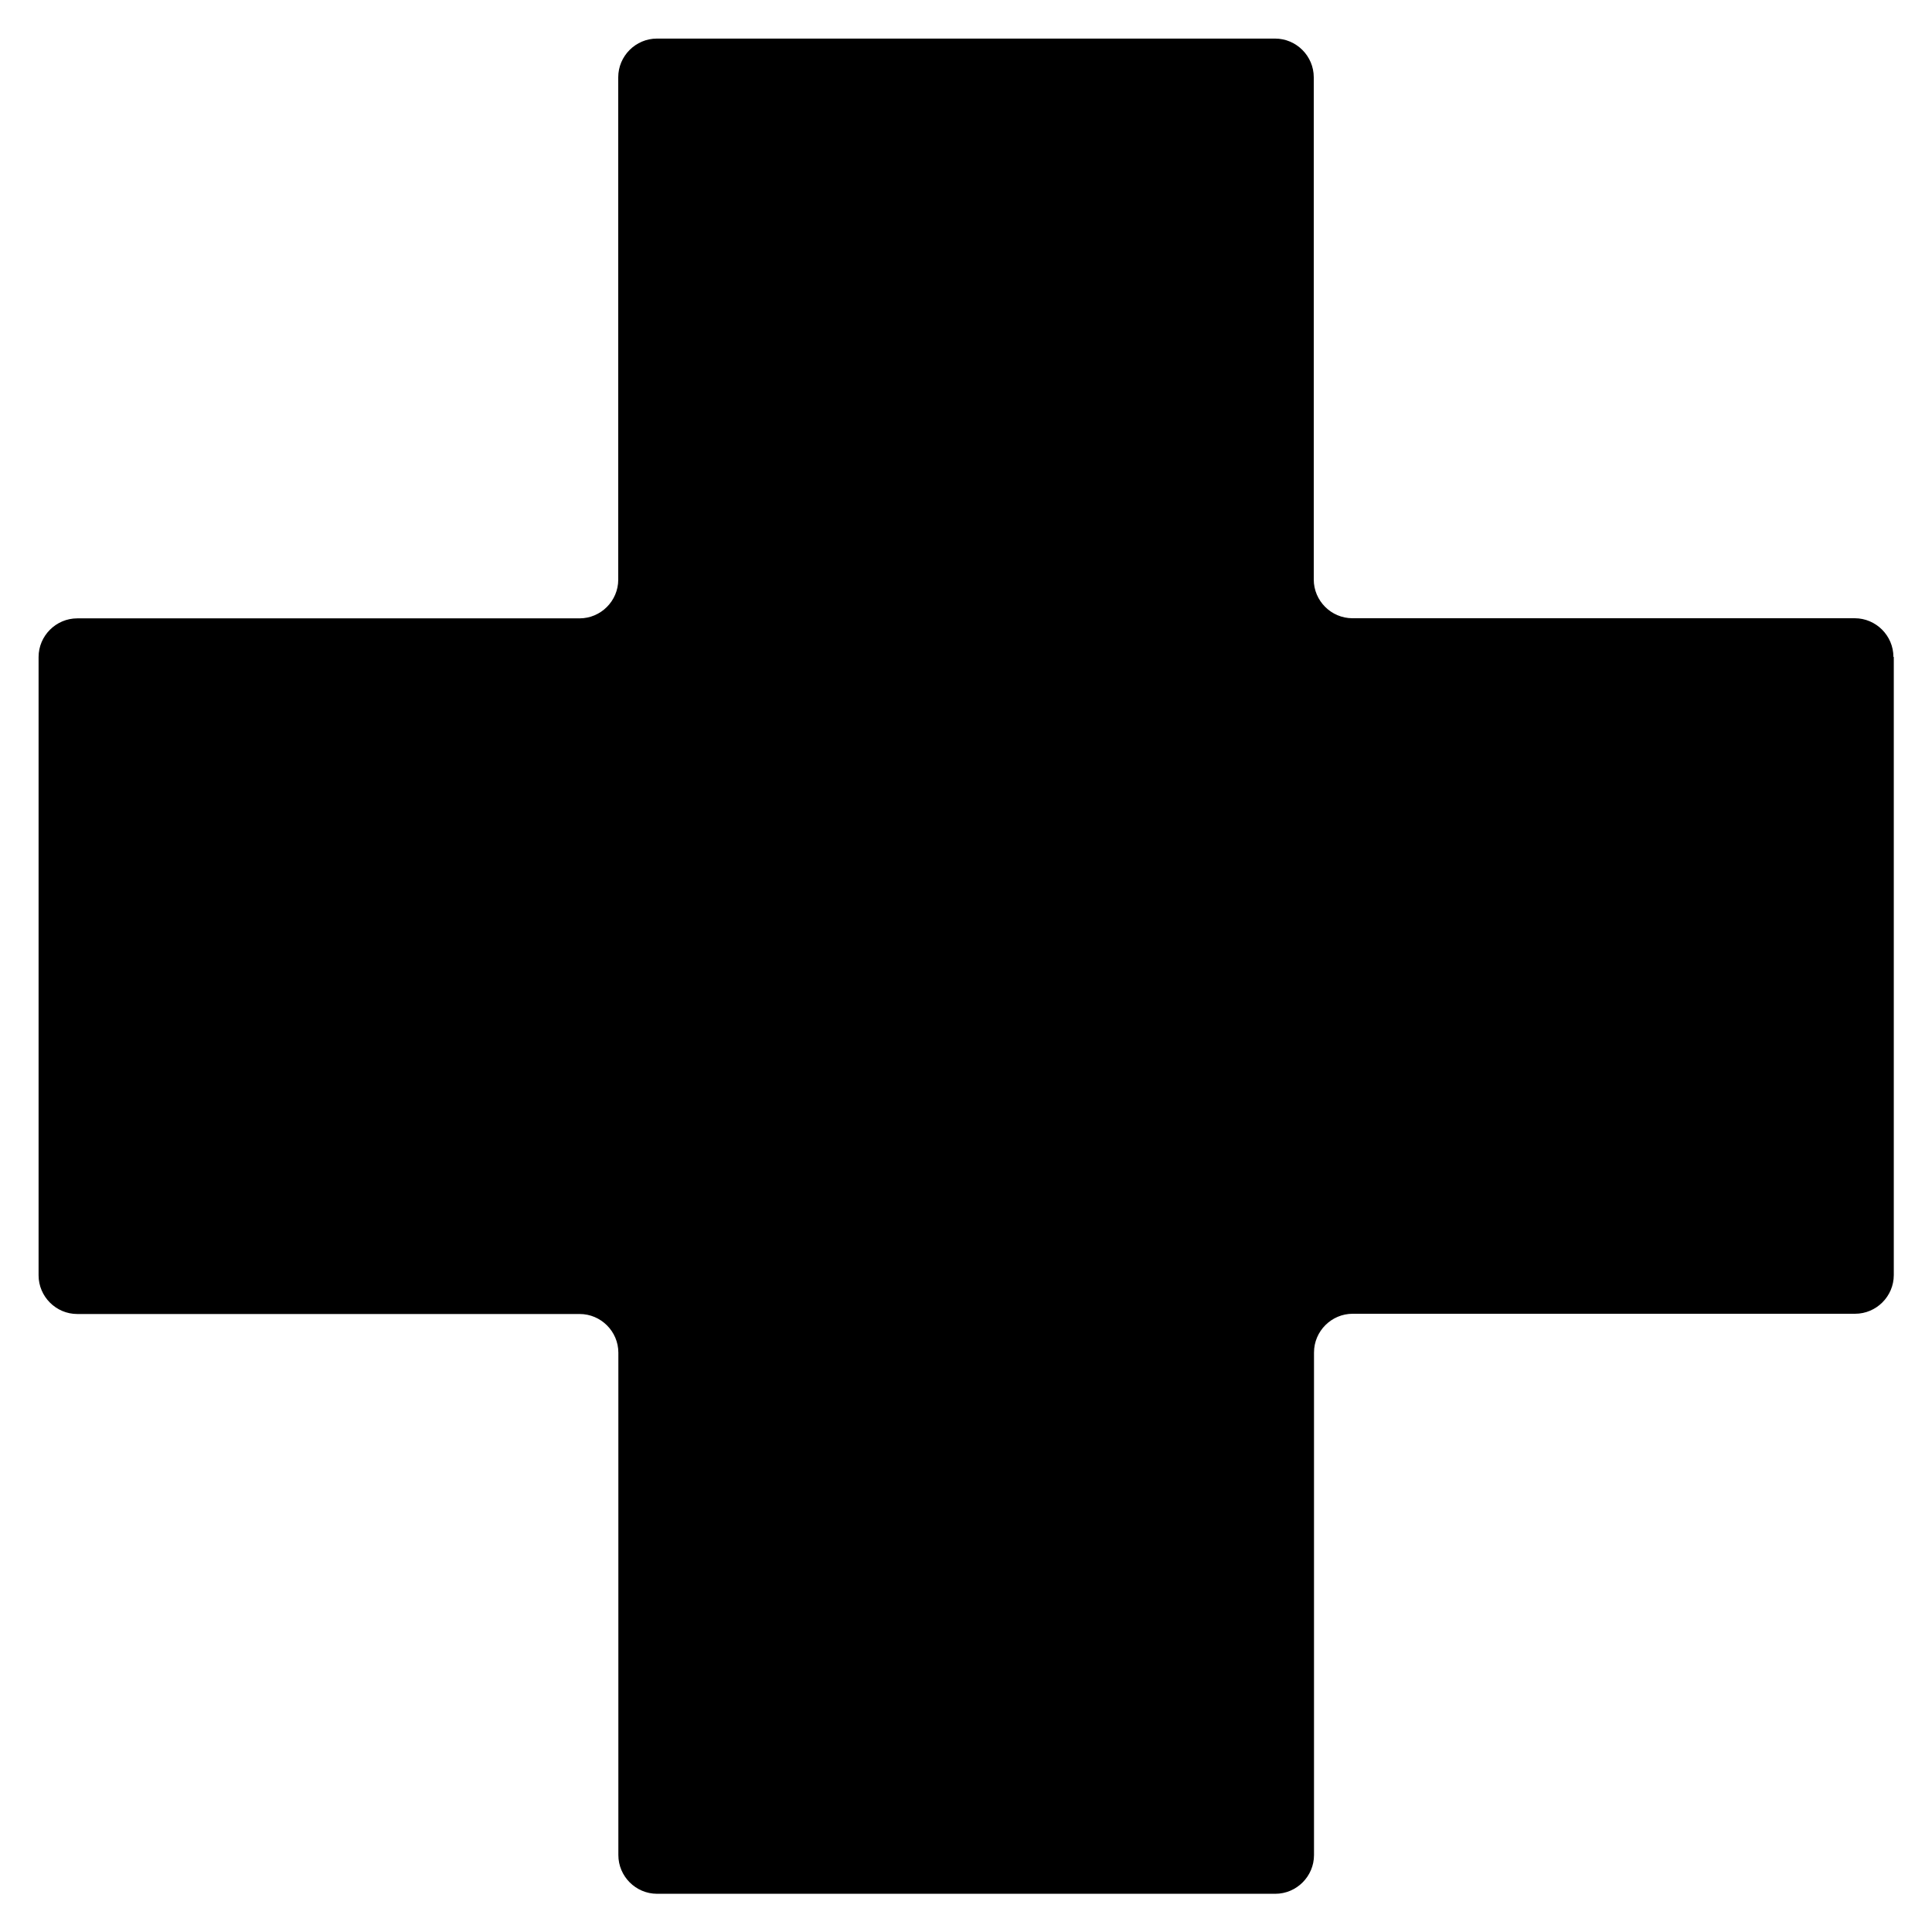 <svg fill="#000000" width="250px" height="250px" viewBox="0 0 15.625 15.625" version="1.2" baseProfile="tiny" xmlns="http://www.w3.org/2000/svg" overflow="inherit"><path d="M15.313 5.313c0 -0.172 -0.141 -0.313 -0.313 -0.313H10.938c-0.172 0 -0.313 -0.141 -0.313 -0.313V0.625c0 -0.172 -0.141 -0.313 -0.313 -0.313H5.313c-0.172 0 -0.313 0.141 -0.313 0.313v4.063c0 0.172 -0.141 0.313 -0.313 0.313H0.625c-0.172 0 -0.313 0.141 -0.313 0.313v5c0 0.172 0.141 0.313 0.313 0.313h4.063c0.172 0 0.313 0.141 0.313 0.313v4.063c0 0.172 0.141 0.313 0.313 0.313h5c0.172 0 0.313 -0.141 0.313 -0.313V10.938c0 -0.172 0.141 -0.313 0.313 -0.313h4.063c0.172 0 0.313 -0.141 0.313 -0.313V5.313z"/></svg>